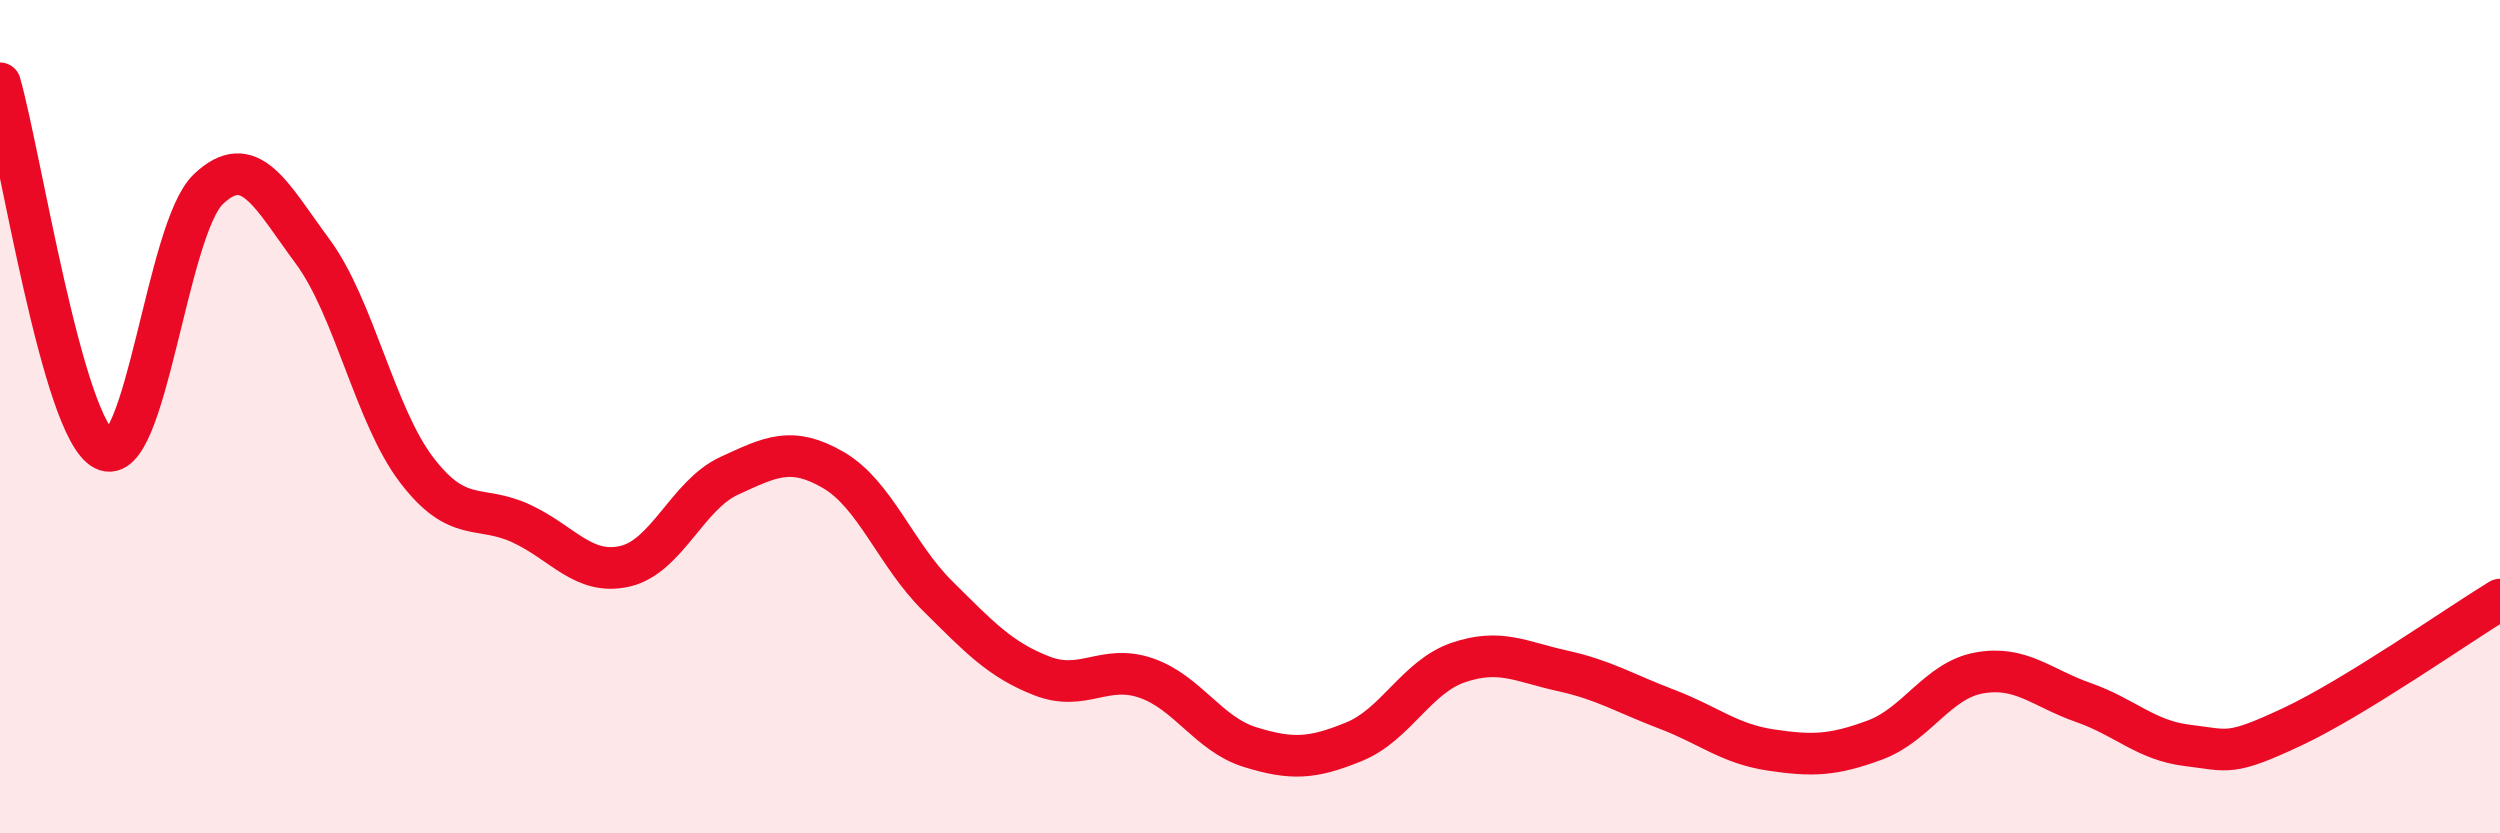 
    <svg width="60" height="20" viewBox="0 0 60 20" xmlns="http://www.w3.org/2000/svg">
      <path
        d="M 0,2 C 0.5,3.76 1.5,10.28 2.5,10.79 C 3.5,11.3 4,5.49 5,4.54 C 6,3.59 6.5,4.68 7.5,6.03 C 8.5,7.38 9,9.97 10,11.28 C 11,12.59 11.5,12.1 12.5,12.56 C 13.5,13.02 14,13.82 15,13.59 C 16,13.36 16.5,11.88 17.5,11.42 C 18.5,10.96 19,10.7 20,11.28 C 21,11.86 21.5,13.31 22.5,14.3 C 23.5,15.29 24,15.83 25,16.22 C 26,16.61 26.5,15.93 27.5,16.27 C 28.5,16.61 29,17.62 30,17.93 C 31,18.24 31.5,18.21 32.5,17.8 C 33.5,17.39 34,16.24 35,15.9 C 36,15.56 36.5,15.88 37.5,16.1 C 38.5,16.32 39,16.64 40,17.02 C 41,17.4 41.5,17.85 42.5,18 C 43.5,18.15 44,18.13 45,17.76 C 46,17.39 46.5,16.33 47.5,16.15 C 48.5,15.97 49,16.51 50,16.86 C 51,17.21 51.5,17.77 52.5,17.89 C 53.5,18.01 53.5,18.15 55,17.45 C 56.5,16.75 59,15 60,14.39L60 20L0 20Z"
        fill="#EB0A25"
        opacity="0.1"
        stroke-linecap="round"
        stroke-linejoin="round"
      />
      <path
        d="M 0,2 C 0.5,3.76 1.5,10.28 2.5,10.79 C 3.5,11.3 4,5.49 5,4.54 C 6,3.59 6.5,4.68 7.5,6.03 C 8.5,7.38 9,9.97 10,11.28 C 11,12.59 11.5,12.1 12.5,12.56 C 13.5,13.02 14,13.82 15,13.59 C 16,13.36 16.5,11.88 17.5,11.42 C 18.5,10.96 19,10.7 20,11.28 C 21,11.86 21.5,13.31 22.5,14.3 C 23.5,15.29 24,15.83 25,16.22 C 26,16.61 26.5,15.93 27.5,16.27 C 28.5,16.61 29,17.62 30,17.93 C 31,18.24 31.5,18.21 32.5,17.8 C 33.5,17.39 34,16.24 35,15.9 C 36,15.56 36.5,15.88 37.5,16.1 C 38.5,16.32 39,16.64 40,17.02 C 41,17.4 41.5,17.85 42.5,18 C 43.5,18.15 44,18.13 45,17.76 C 46,17.39 46.5,16.33 47.5,16.15 C 48.5,15.97 49,16.51 50,16.86 C 51,17.21 51.5,17.77 52.5,17.89 C 53.5,18.01 53.5,18.15 55,17.45 C 56.5,16.75 59,15 60,14.39"
        stroke="#EB0A25"
        stroke-width="1"
        fill="none"
        stroke-linecap="round"
        stroke-linejoin="round"
      />
    </svg>
  